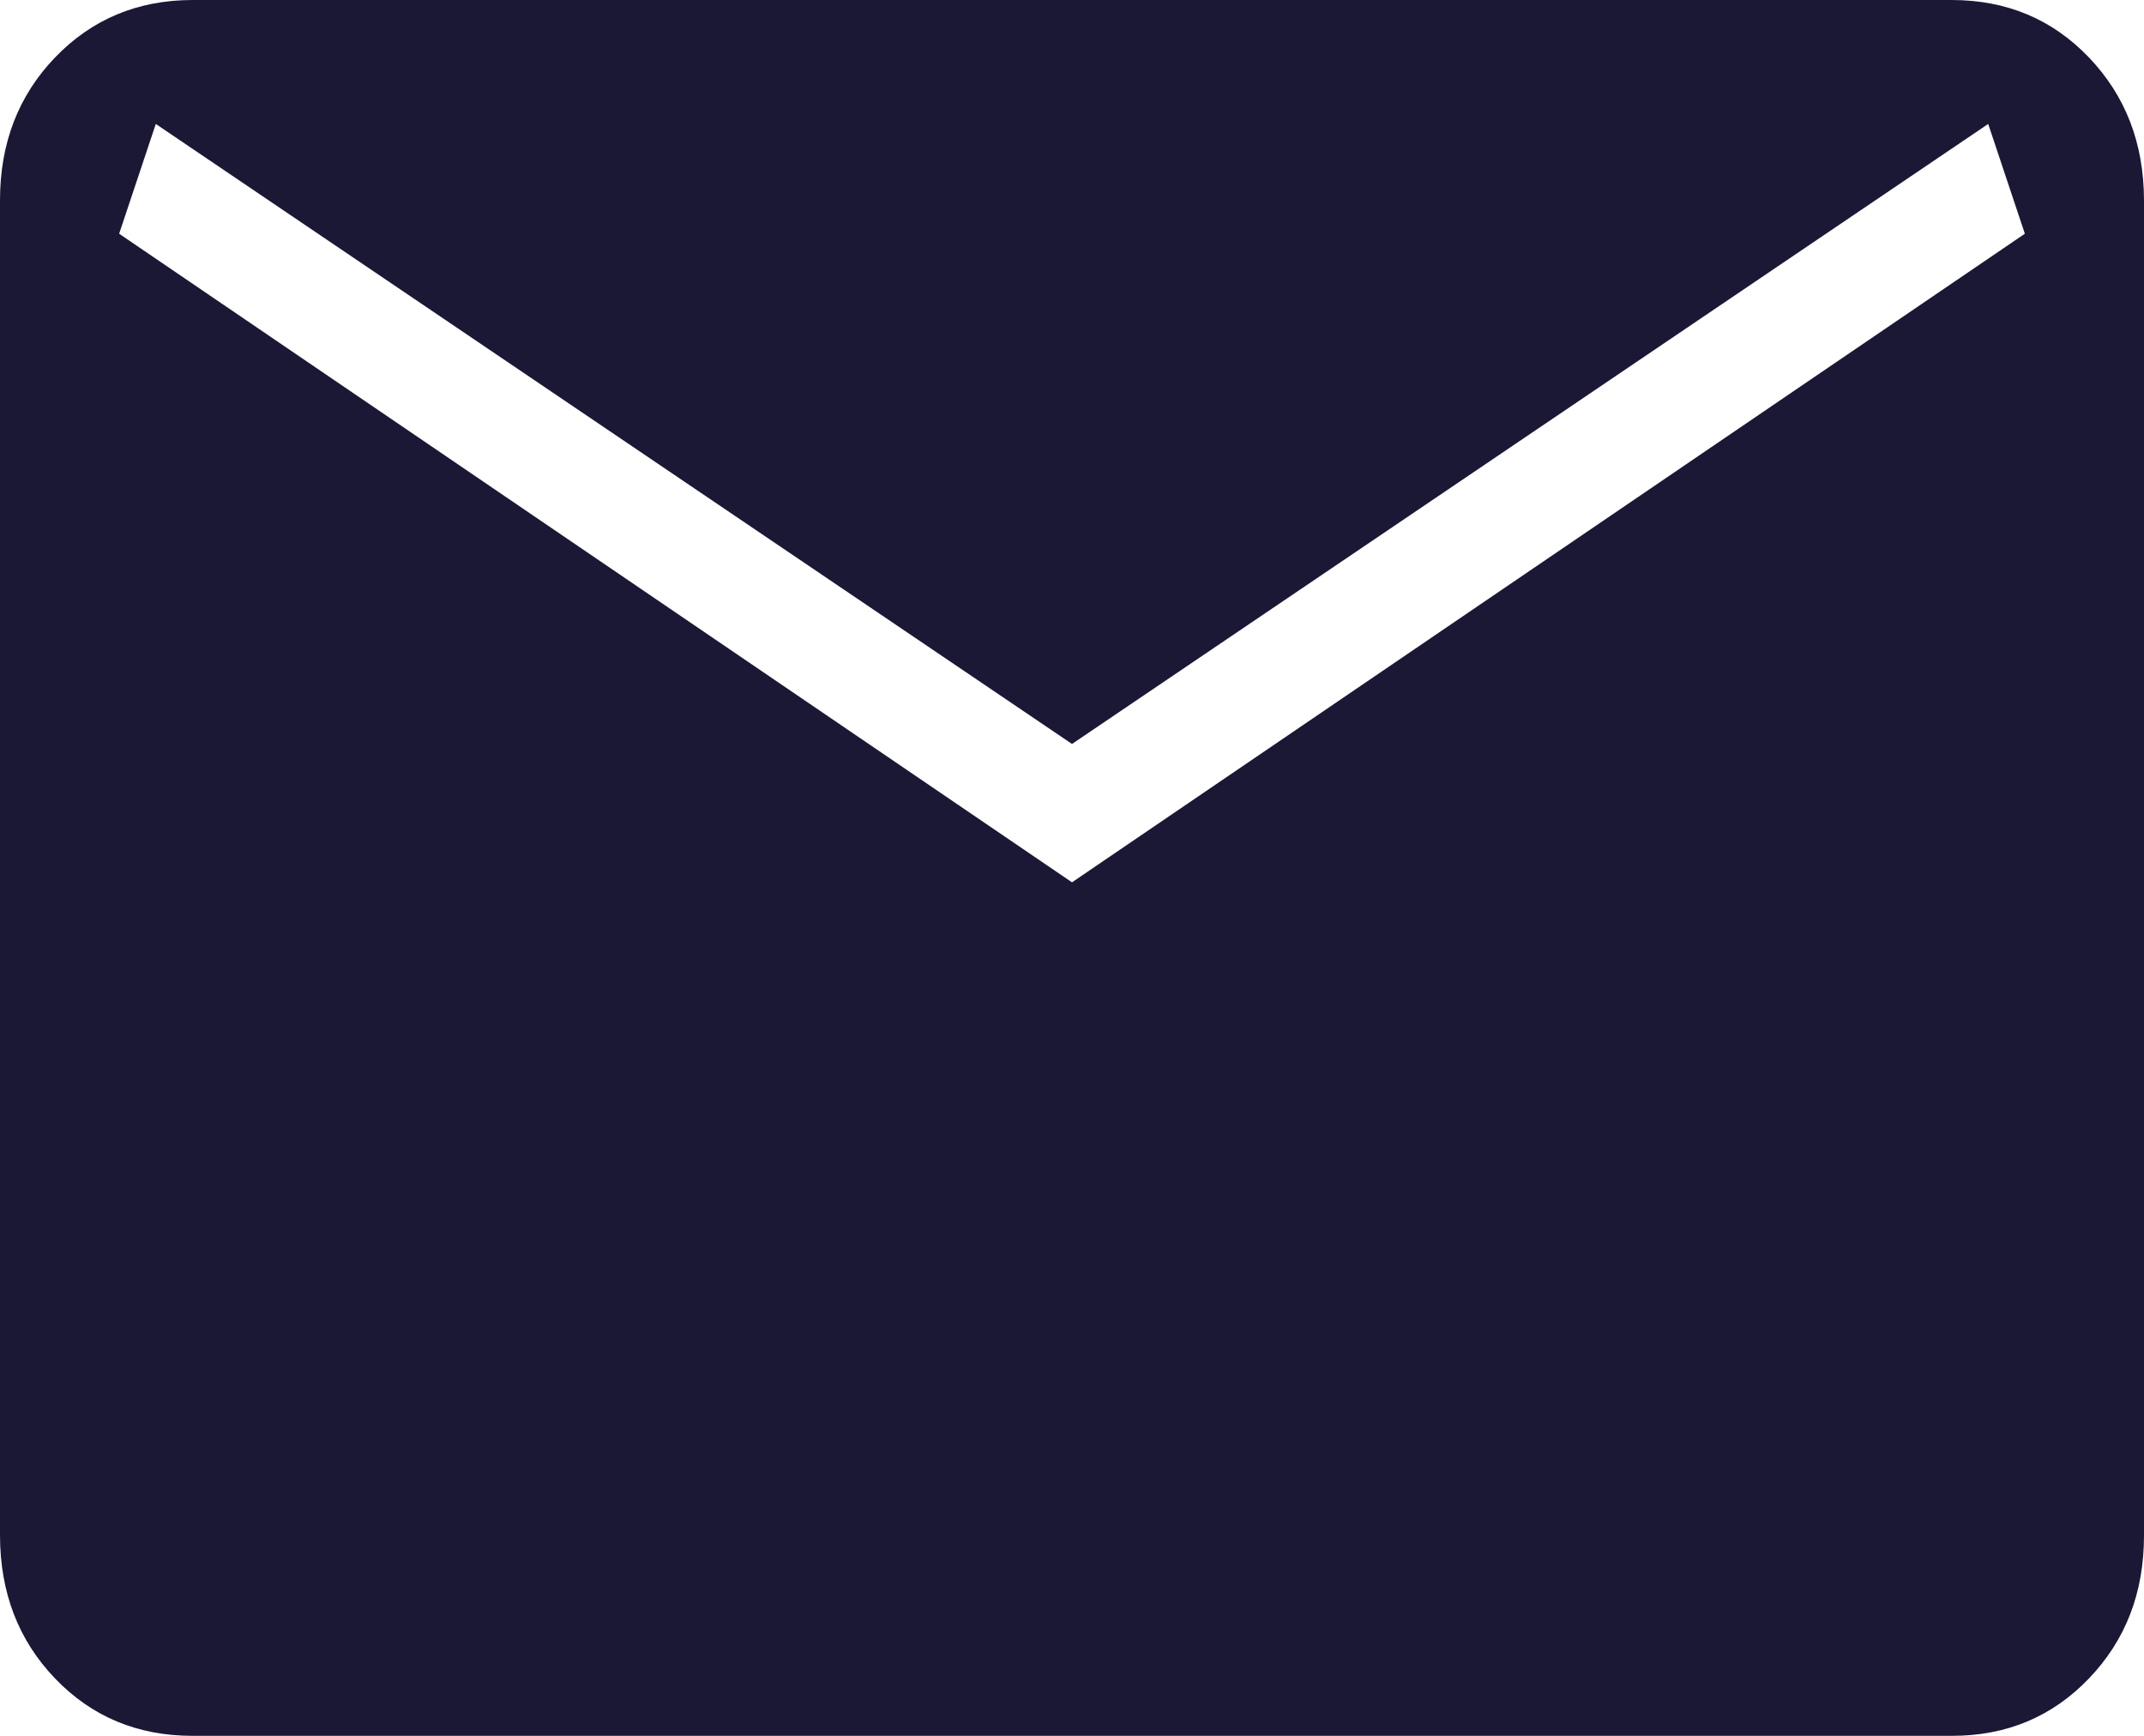 <svg width="21" height="17" viewBox="0 0 21 17" fill="none" xmlns="http://www.w3.org/2000/svg">
<path d="M1.885 17C1.348 17 0.899 16.813 0.54 16.439C0.181 16.065 0.001 15.598 0 15.038V1.962C0 1.403 0.18 0.936 0.54 0.562C0.9 0.188 1.348 0.001 1.884 0H19.116C19.652 0 20.101 0.187 20.46 0.562C20.819 0.937 20.999 1.404 21 1.962V15.039C21 15.598 20.82 16.064 20.46 16.439C20.1 16.814 19.652 17.001 19.116 17H1.885ZM10.5 8.641L19.833 2.289L19.474 1.214L10.5 7.286L1.526 1.214L1.167 2.289L10.5 8.641Z" fill="#1B1836"/>
</svg>

